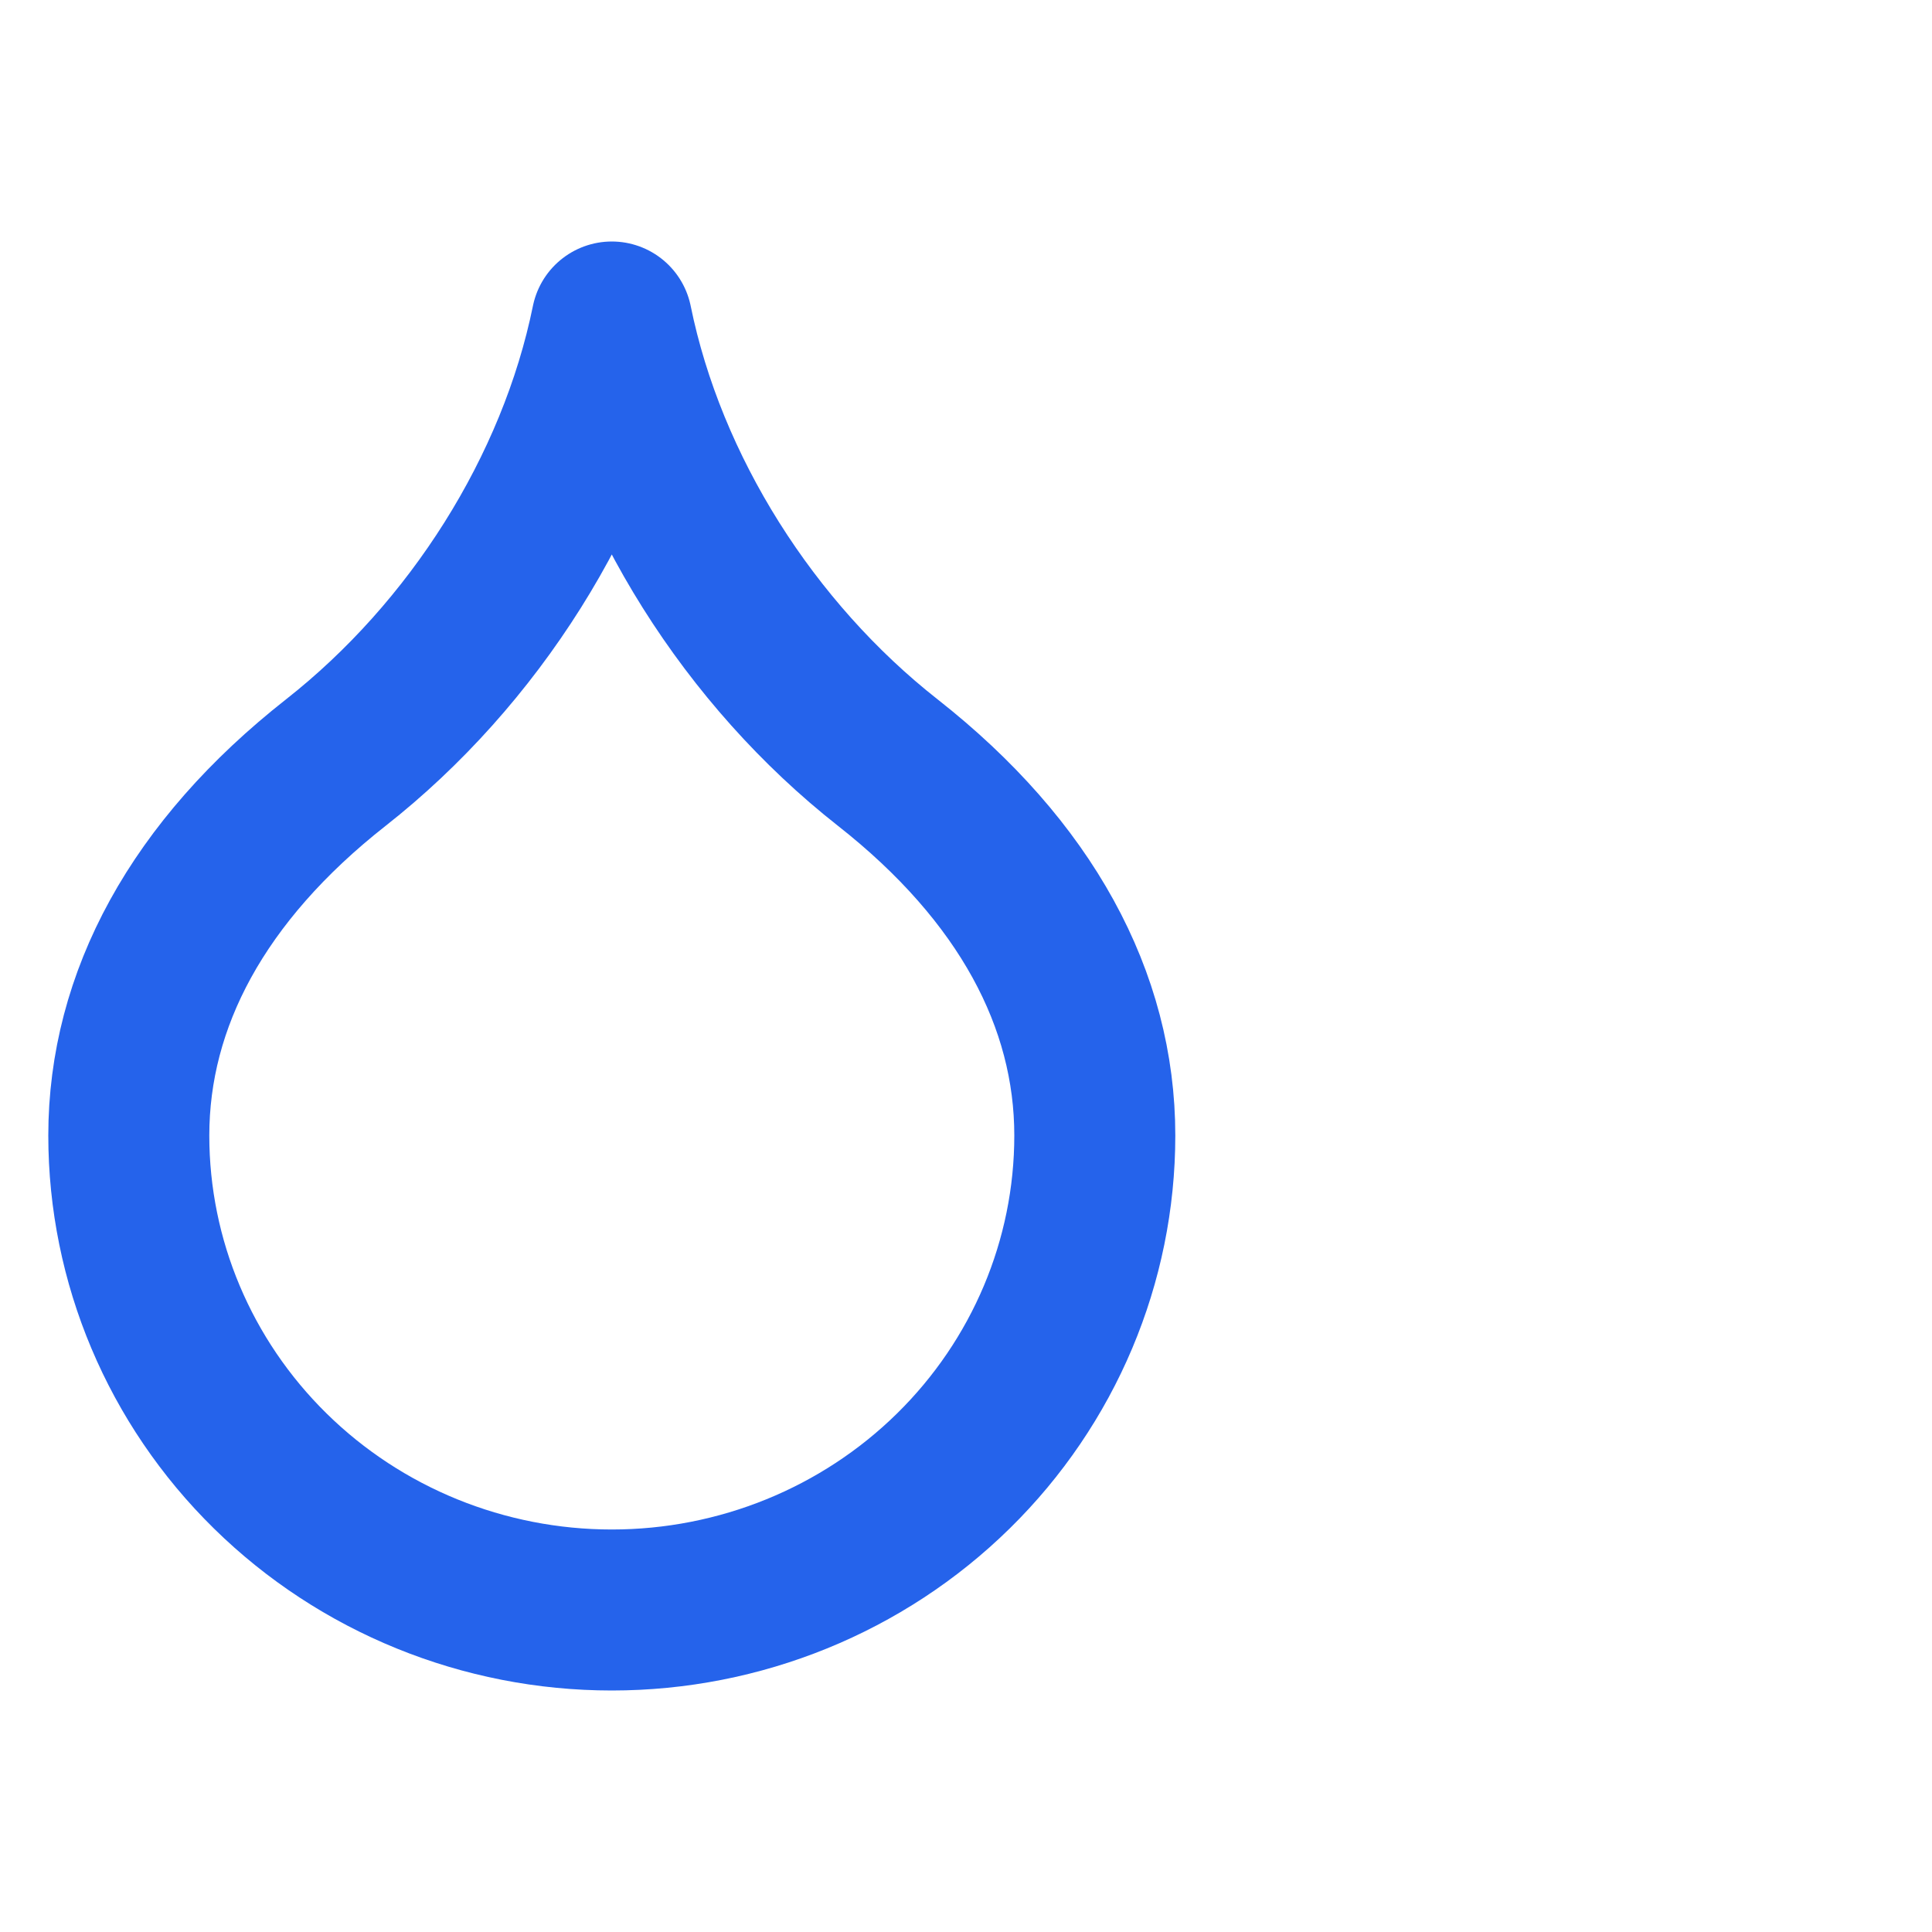 <?xml version="1.0" encoding="UTF-8"?> <svg xmlns="http://www.w3.org/2000/svg" width="30" height="30" viewBox="0 0 30 30" fill="none"><path d="M9.5 25C11.489 25 13.397 24.224 14.803 22.842C16.21 21.46 17 19.586 17 17.632C17 15.526 15.929 13.526 13.786 11.842C11.643 10.158 10.036 7.632 9.5 5C8.964 7.632 7.357 10.158 5.214 11.842C3.071 13.526 2 15.526 2 17.632C2 19.586 2.79 21.46 4.197 22.842C5.603 24.224 7.511 25 9.5 25Z" stroke="#2563EB" stroke-width="2.5" stroke-linecap="round" stroke-linejoin="round"></path></svg> 